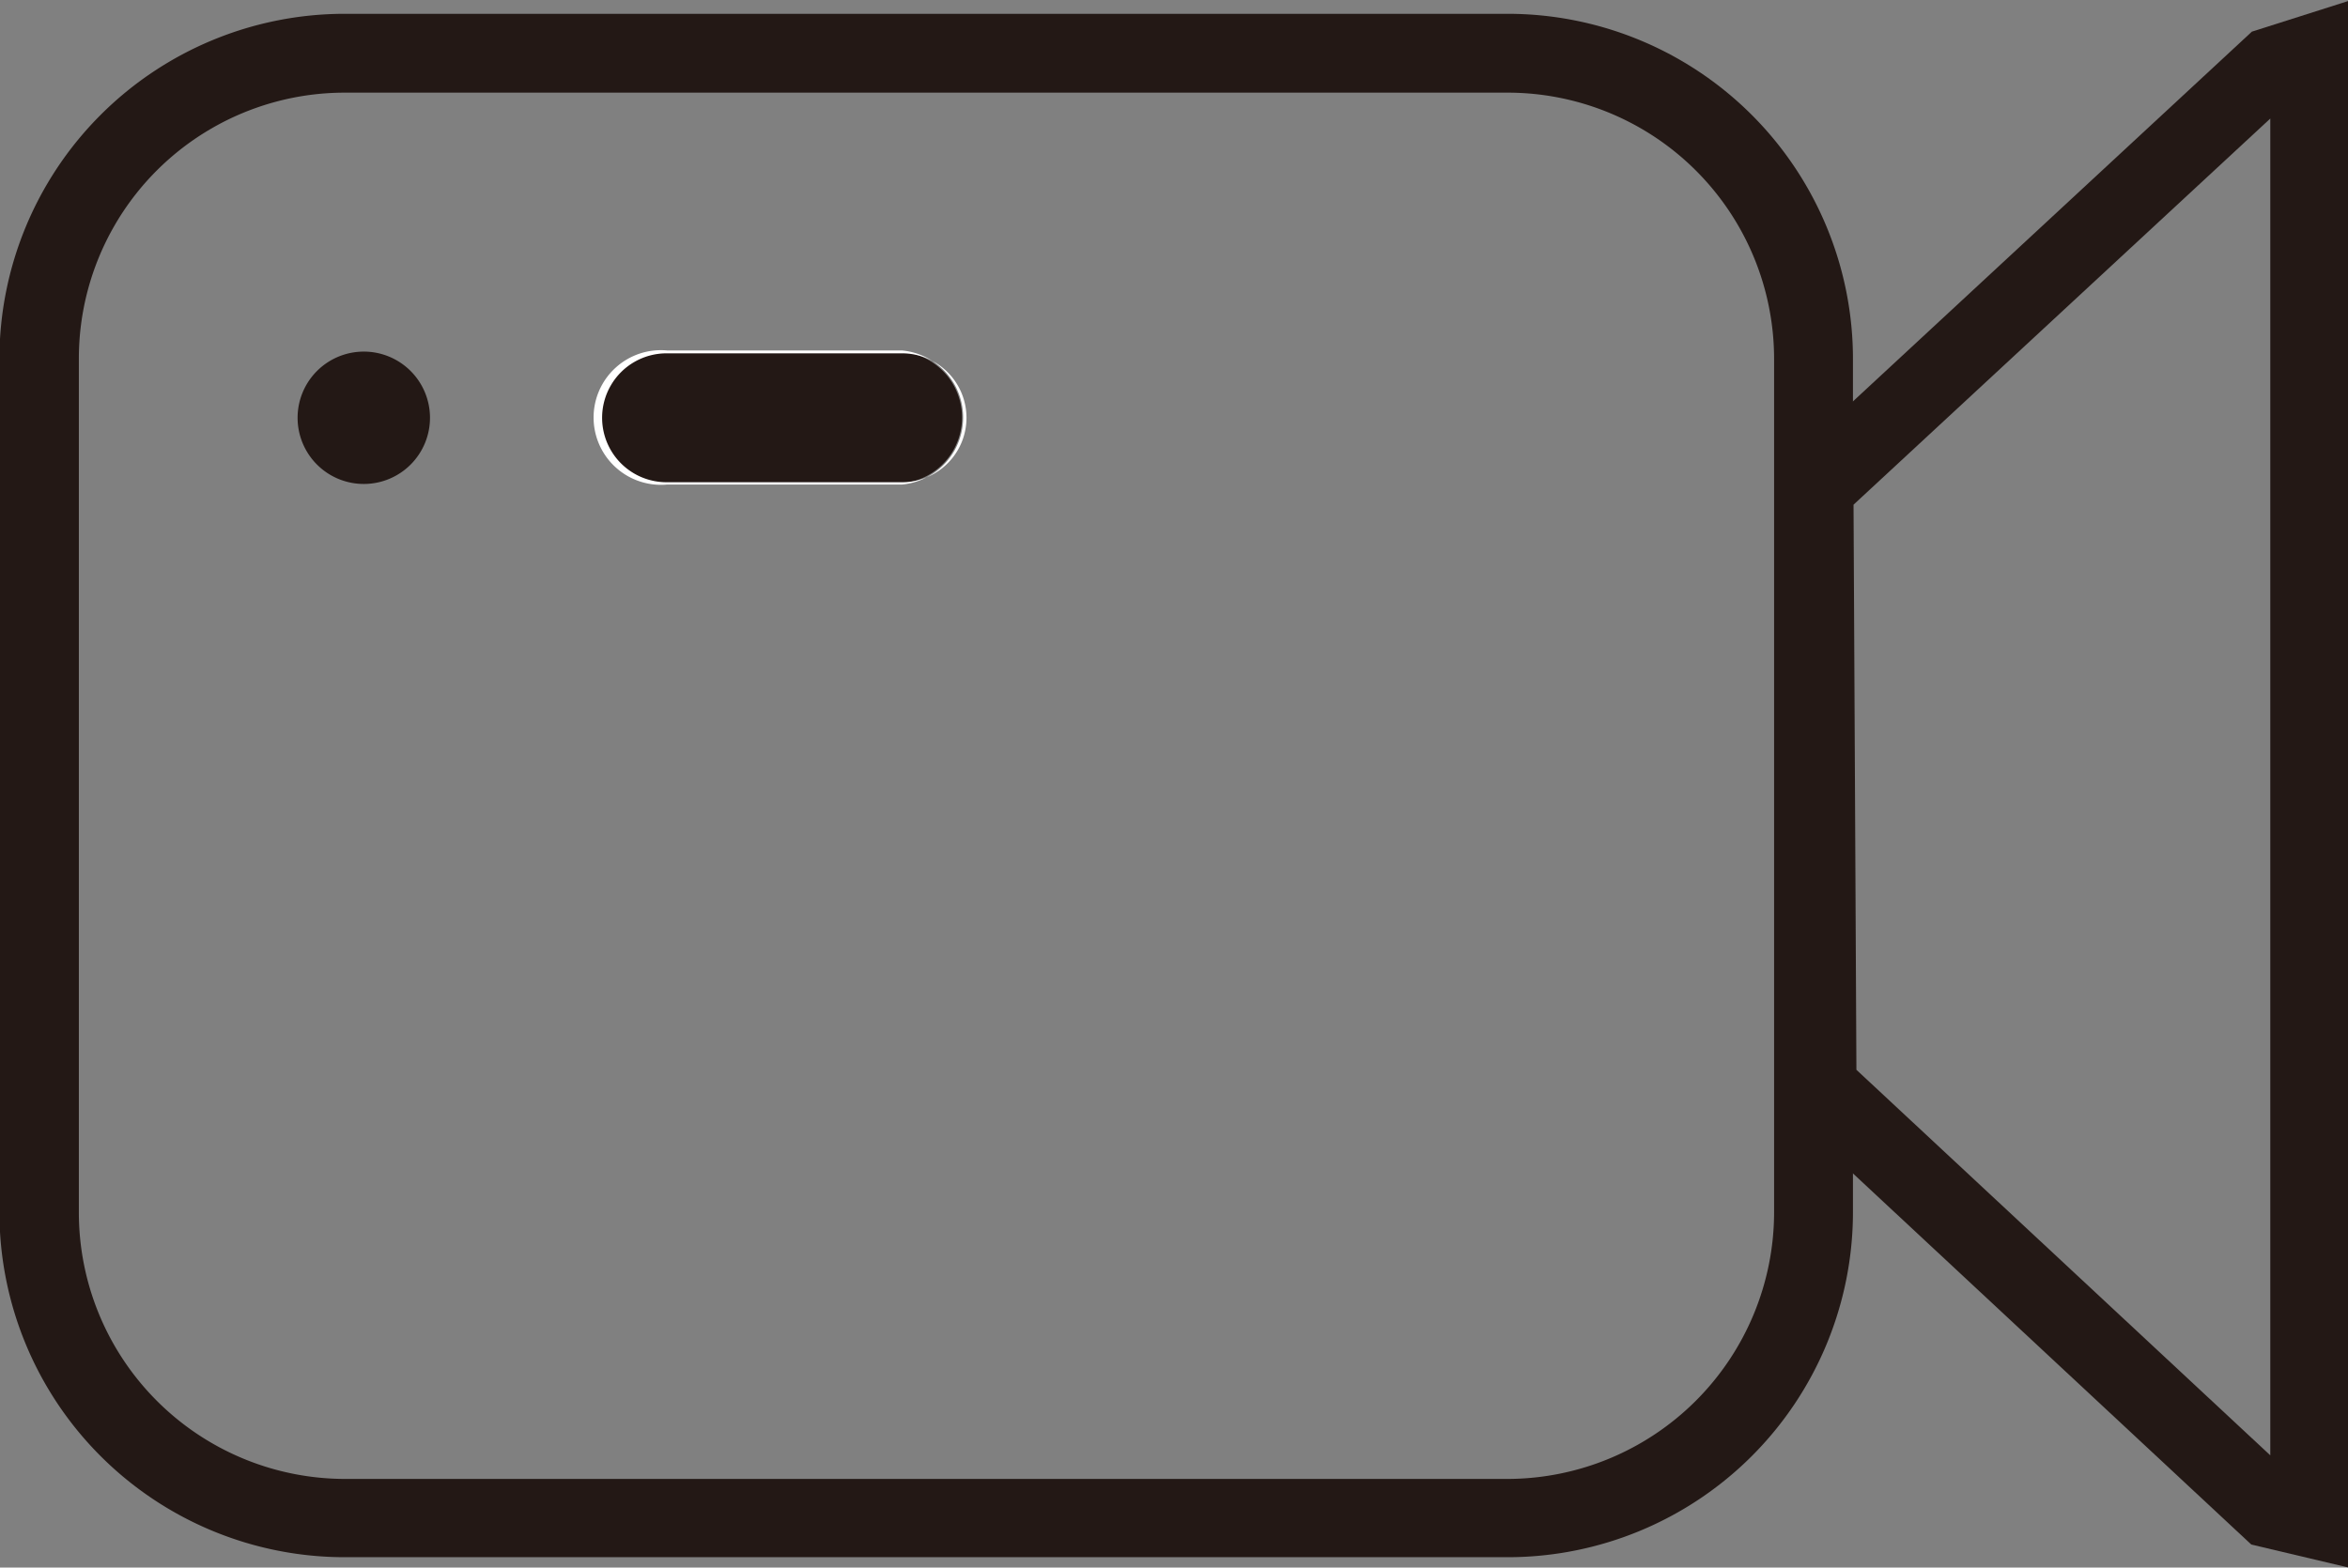 <svg viewBox="0 0 40.79 27.24" xmlns="http://www.w3.org/2000/svg" data-name="图层 1" id="图层_1"><rect x="0" y="0" width="40.79" height="27.24" fill="#808080" stroke="none"/><defs><style>.cls-1{fill:#231815;}.cls-2{fill:#fff;}</style></defs><path transform="translate(-4.33 -12.51)" d="M15.92,18.62H20a1.15,1.15,0,0,1,0,2.29H15.92a1.15,1.15,0,1,1,0-2.29Z" class="cls-1"></path><path transform="translate(-4.33 -12.51)" d="M20,20.93H15.92a1.17,1.17,0,1,1,0-2.33H20a1.17,1.17,0,0,1,0,2.33Zm-4.09-2.28a1.12,1.12,0,1,0,0,2.24H20a1.12,1.12,0,0,0,0-2.24Z" class="cls-2"></path><path transform="translate(-4.33 -12.51)" d="M10.64,18.62A1.15,1.15,0,1,1,9.5,19.77,1.15,1.15,0,0,1,10.64,18.62Z" class="cls-1"></path><path transform="translate(-4.33 -12.51)" d="M45.13,39.75l-1.69-.4-8.22-7.66,0-11,8.23-7.63,1.73-.55ZM36.58,31.1l7.19,6.7V14.57l-7.24,6.71Z" class="cls-1"></path><path transform="translate(-4.33 -12.51)" d="M30.52,39.57H10.32a6,6,0,0,1-6-6V18.75a6,6,0,0,1,6-6h20.2a6,6,0,0,1,6,6V33.58A6,6,0,0,1,30.52,39.57ZM10.32,14.12A4.62,4.62,0,0,0,5.7,18.75V33.58a4.63,4.63,0,0,0,4.62,4.63h20.2a4.64,4.64,0,0,0,4.63-4.63V18.75a4.63,4.63,0,0,0-4.63-4.63Z" class="cls-1"></path></svg>